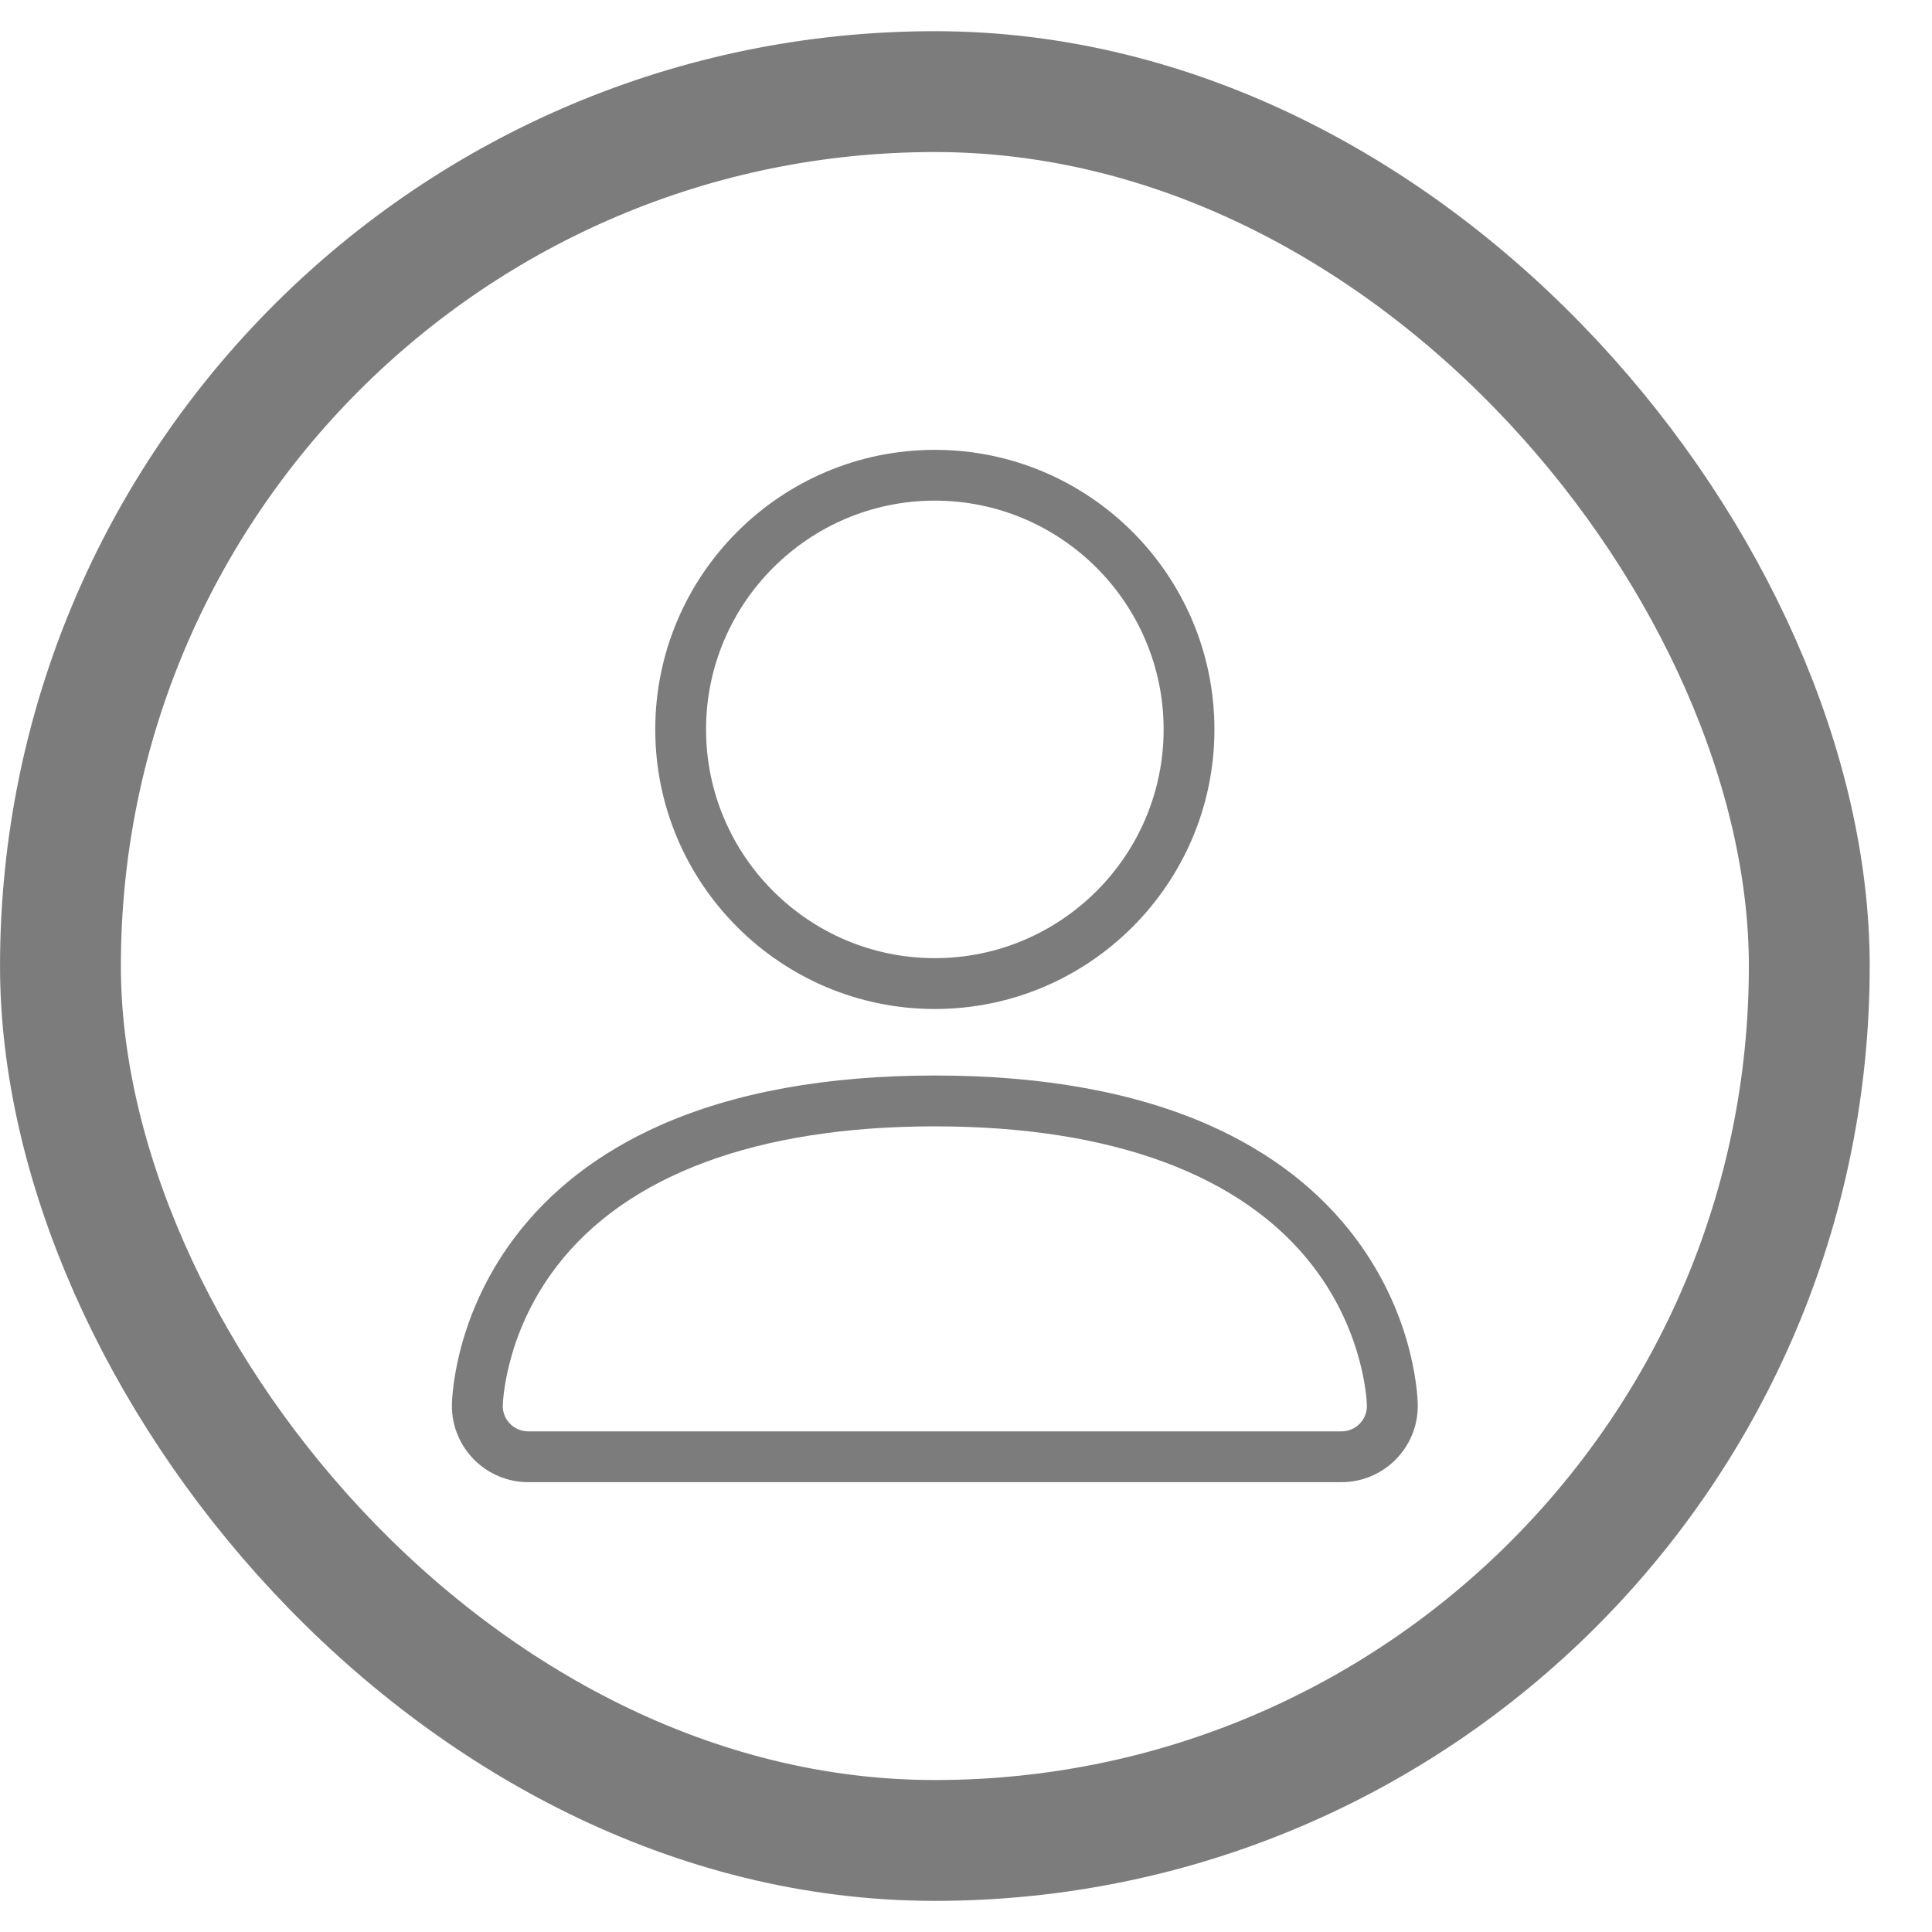 <?xml version="1.0" encoding="UTF-8"?>
<svg xmlns="http://www.w3.org/2000/svg" width="31" height="31" viewBox="0 0 31 31" fill="none">
  <path d="M15 16.19C12.526 16.19 10.514 14.178 10.514 11.704C10.514 9.23 12.526 7.218 15 7.218C17.474 7.218 19.486 9.23 19.486 11.704C19.486 14.178 17.474 16.19 15 16.19ZM15 8.033C12.976 8.033 11.329 9.68 11.329 11.704C11.329 13.728 12.976 15.374 15 15.374C17.024 15.374 18.671 13.728 18.671 11.704C18.671 9.68 17.024 8.033 15 8.033Z" fill="#7C7C7C"></path>
  <path d="M21.526 23.782H8.475C7.8 23.782 7.251 23.233 7.251 22.559C7.251 22.503 7.263 21.184 8.25 19.867C8.825 19.1 9.612 18.491 10.591 18.057C11.785 17.526 13.268 17.257 15 17.257C16.732 17.257 18.215 17.526 19.41 18.057C20.388 18.492 21.175 19.1 21.75 19.867C22.738 21.184 22.749 22.503 22.749 22.559C22.749 23.233 22.2 23.782 21.526 23.782ZM15 18.073C12.156 18.073 10.057 18.85 8.931 20.321C8.086 21.422 8.068 22.549 8.067 22.56C8.067 22.784 8.249 22.967 8.475 22.967H21.526C21.751 22.967 21.933 22.784 21.933 22.559C21.933 22.549 21.915 21.422 21.07 20.321C19.942 18.85 17.843 18.073 15 18.073Z" fill="#7C7C7C"></path>
  <rect x="0.97" y="1.47" width="28.061" height="28.061" rx="14.03" stroke="#7C7C7C" stroke-width="1.939"></rect>
</svg>
